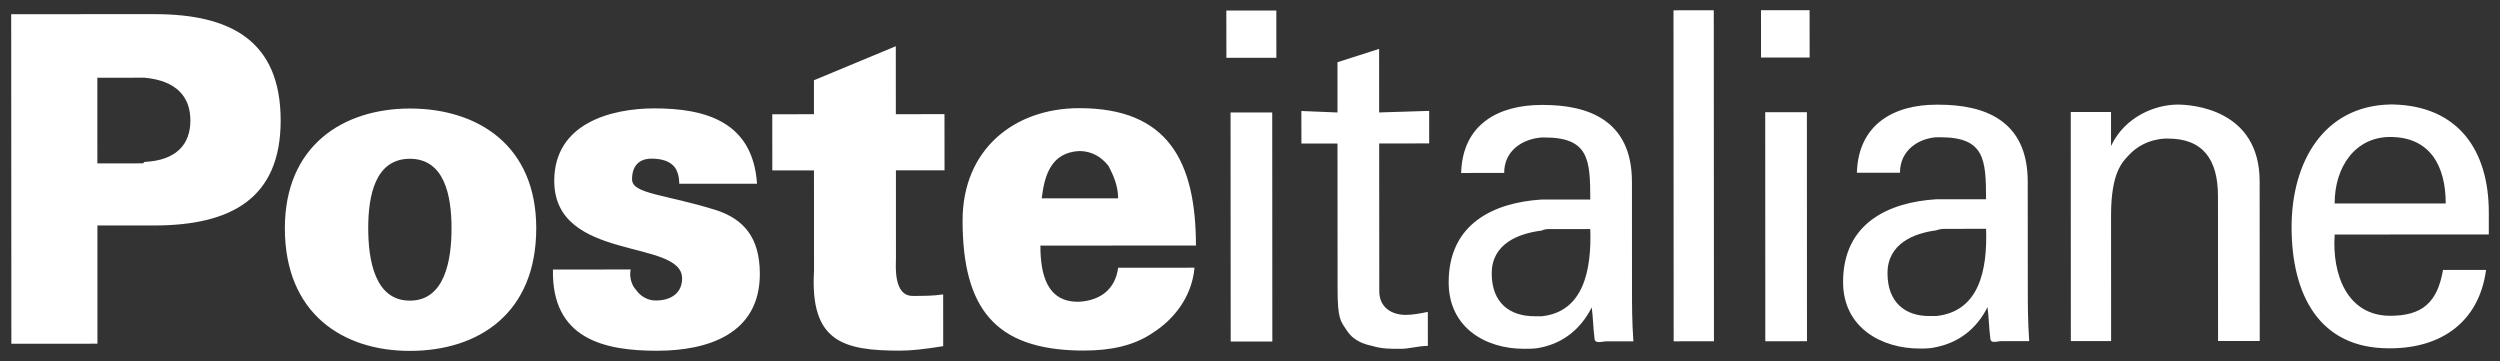 <svg width="90" height="13" viewBox="0 0 90 13" fill="none" xmlns="http://www.w3.org/2000/svg">
<rect x="0" y="0" width="90" height="13" fill="#333333" stroke="none"/>
<g clip-path="url(#clip0_2260_8302)">
<path d="M5.203 0.509L5.204 2.797C5.154 2.797 5.154 2.797 5.103 2.797L3.504 2.798L3.505 5.883L5.105 5.881C5.155 5.881 5.155 5.881 5.205 5.829L5.207 8.117H3.507L3.508 12.373L0.409 12.375L0.403 0.511L5.203 0.509ZM5.207 8.117L5.205 5.829C6.354 5.774 6.855 5.189 6.854 4.338C6.854 3.486 6.353 2.903 5.204 2.797L5.203 0.509H5.552C8.302 0.507 10.102 1.463 10.104 4.336C10.105 7.156 8.306 8.114 5.557 8.117H5.207ZM14.754 3.907L14.755 5.716C13.504 5.718 13.255 7.048 13.256 8.219C13.256 9.389 13.506 10.825 14.757 10.823V12.632C12.358 12.634 10.258 11.305 10.255 8.22C10.254 5.241 12.353 3.91 14.754 3.907ZM29.302 4.112V2.889L32.249 1.664L32.25 4.111L34.001 4.109L34.003 6.131L32.253 6.133L32.254 9.323C32.254 9.538 32.154 10.655 32.855 10.653C33.204 10.653 33.605 10.653 33.954 10.599L33.955 12.462C33.306 12.568 32.805 12.623 32.406 12.623C30.356 12.624 29.156 12.306 29.305 9.752L29.303 6.134L27.803 6.135L27.802 4.113L29.302 4.112ZM24.454 6.615C24.454 6.402 24.403 6.136 24.253 5.977C24.103 5.817 23.853 5.711 23.453 5.711C23.003 5.713 22.753 5.977 22.754 6.457C22.754 6.989 23.954 6.989 25.804 7.572C26.753 7.891 27.354 8.529 27.354 9.859C27.356 12.04 25.456 12.626 23.657 12.627C21.756 12.629 19.857 12.204 19.906 9.704L22.705 9.701C22.655 9.915 22.705 10.233 22.905 10.447C23.056 10.659 23.306 10.818 23.606 10.818C24.156 10.818 24.556 10.552 24.556 10.02C24.553 8.585 19.956 9.437 19.953 6.512C19.952 4.437 22.003 3.904 23.552 3.902C25.402 3.901 27.102 4.379 27.253 6.614L24.454 6.615ZM14.757 12.632V10.823C16.007 10.822 16.256 9.386 16.255 8.216C16.255 7.046 16.003 5.716 14.755 5.716L14.754 3.907C17.202 3.906 19.304 5.235 19.305 8.215C19.306 11.3 17.207 12.631 14.757 12.632ZM37.454 8.842C37.454 9.906 37.705 10.864 38.804 10.863H38.854L38.855 12.619C35.855 12.567 34.654 11.133 34.653 7.94C34.652 5.386 36.501 3.895 38.852 3.894V5.437C37.852 5.491 37.602 6.289 37.502 7.14L38.853 7.139L38.854 8.841L37.454 8.842ZM48.15 4.049L48.149 2.24L49.648 1.76L49.649 4.048L51.45 3.992V5.163L49.65 5.165L49.654 10.485C49.654 11.07 50.104 11.336 50.604 11.336C50.854 11.336 51.153 11.281 51.402 11.228L51.403 12.451C51.053 12.453 50.754 12.558 50.404 12.558C50.054 12.558 49.753 12.56 49.404 12.454C49.154 12.4 48.754 12.294 48.503 11.922C48.253 11.55 48.154 11.497 48.153 10.38L48.15 5.166H46.851L46.849 3.996L48.15 4.049ZM44.148 0.379H45.948L45.949 2.081L44.15 2.082L44.148 0.379ZM44.305 12.296L44.3 4.05L45.8 4.049L45.804 12.296H44.305ZM55.5 7.183L55.501 8.3C54.651 8.407 53.702 8.78 53.702 9.843C53.703 10.908 54.353 11.386 55.252 11.385C55.302 11.385 55.403 11.385 55.504 11.385V12.503C55.302 12.556 55.103 12.556 54.853 12.556C53.504 12.557 52.153 11.813 52.152 10.165C52.151 8.035 53.8 7.29 55.5 7.183ZM55.499 3.778L55.5 4.949C54.8 5.002 54.15 5.428 54.15 6.226L52.601 6.227C52.649 4.471 53.948 3.778 55.499 3.778ZM38.852 3.894C42.05 3.891 43.051 5.808 43.054 8.839L38.854 8.841L38.853 7.139H40.252C40.252 6.713 40.101 6.341 39.902 5.969C39.651 5.649 39.302 5.437 38.852 5.437V3.894ZM38.854 10.863C39.654 10.81 40.154 10.384 40.253 9.639L43.003 9.637C42.904 10.701 42.254 11.501 41.504 11.979C40.805 12.459 39.954 12.617 39.054 12.619C39.004 12.619 38.905 12.619 38.855 12.619L38.854 10.863ZM63.396 0.368H65.145L65.147 2.07L63.397 2.071L63.396 0.368ZM63.551 12.286L63.548 4.039H65.048L65.051 12.284L63.551 12.286ZM60.252 12.287L60.246 0.371L61.696 0.369L61.702 12.286L60.252 12.287ZM55.504 12.503V11.385C57.002 11.225 57.301 9.736 57.25 8.246L55.801 8.247C55.702 8.247 55.601 8.247 55.501 8.3L55.5 7.183C55.649 7.183 55.8 7.183 55.95 7.183L57.25 7.182C57.249 5.745 57.199 4.948 55.6 4.949C55.6 4.949 55.55 4.949 55.5 4.949L55.499 3.778H55.549C57.149 3.777 58.749 4.309 58.75 6.543L58.752 10.533C58.752 10.905 58.752 11.597 58.802 12.287L57.802 12.289C57.703 12.289 57.403 12.395 57.403 12.183C57.353 11.811 57.353 11.438 57.302 11.066C56.903 11.864 56.254 12.342 55.504 12.503ZM69.699 7.174L69.7 8.293C68.899 8.399 67.95 8.772 67.95 9.836C67.95 10.9 68.602 11.379 69.451 11.377C69.552 11.377 69.651 11.377 69.701 11.377V12.496C69.502 12.547 69.302 12.547 69.102 12.547C67.751 12.549 66.352 11.805 66.351 10.156C66.35 8.027 67.999 7.282 69.699 7.174ZM69.698 3.769V4.941C69.047 4.994 68.398 5.42 68.399 6.219H66.848C66.898 4.463 68.198 3.771 69.698 3.769ZM75.997 5.256C76.497 4.192 77.596 3.766 78.396 3.765C78.896 3.765 81.346 3.923 81.347 6.529L81.35 12.275L79.85 12.277L79.847 7.062C79.847 5.732 79.297 4.987 78.046 4.989C78.046 4.989 77.248 4.936 76.647 5.575C76.397 5.841 75.998 6.214 75.998 7.757L76 12.279H74.55L74.547 4.033L75.997 4.032V5.256ZM69.701 12.496V11.377C71.251 11.216 71.55 9.727 71.499 8.237L70.049 8.239C69.949 8.239 69.849 8.239 69.7 8.293L69.699 7.174C69.849 7.174 69.999 7.174 70.148 7.174L71.498 7.173C71.497 5.737 71.447 4.939 69.848 4.941C69.797 4.941 69.747 4.941 69.698 4.941V3.769C69.747 3.769 69.747 3.769 69.797 3.769C71.397 3.769 72.997 4.3 72.998 6.534L73.001 10.524C73.001 10.897 73.002 11.588 73.051 12.28L72.052 12.281C71.901 12.281 71.651 12.387 71.651 12.174C71.601 11.802 71.601 11.429 71.55 11.057C71.151 11.855 70.501 12.334 69.701 12.496ZM86.045 3.761L86.046 4.931C84.797 4.932 84.047 5.996 84.047 7.326L86.048 7.325V8.442L84.048 8.443C83.948 9.88 84.499 11.369 86.049 11.368L86.05 12.539C86.05 12.539 86.05 12.539 85.999 12.539C83.501 12.54 82.499 10.625 82.497 8.179C82.497 5.837 83.646 3.815 86.045 3.761ZM86.048 8.442V7.325L88.046 7.324C88.046 5.994 87.497 4.931 86.046 4.931L86.045 3.761C86.095 3.761 86.095 3.761 86.145 3.761C88.495 3.813 89.596 5.409 89.597 7.642V8.44L86.048 8.442ZM86.05 12.539L86.049 11.368C87.199 11.368 87.749 10.889 87.948 9.717H89.498C89.249 11.578 87.899 12.537 86.05 12.539Z" fill="white"/>
</g>
<defs>
<clipPath id="clip0_2260_8302">
<rect width="90" height="13" fill="white"/>
</clipPath>
</defs>
</svg>
